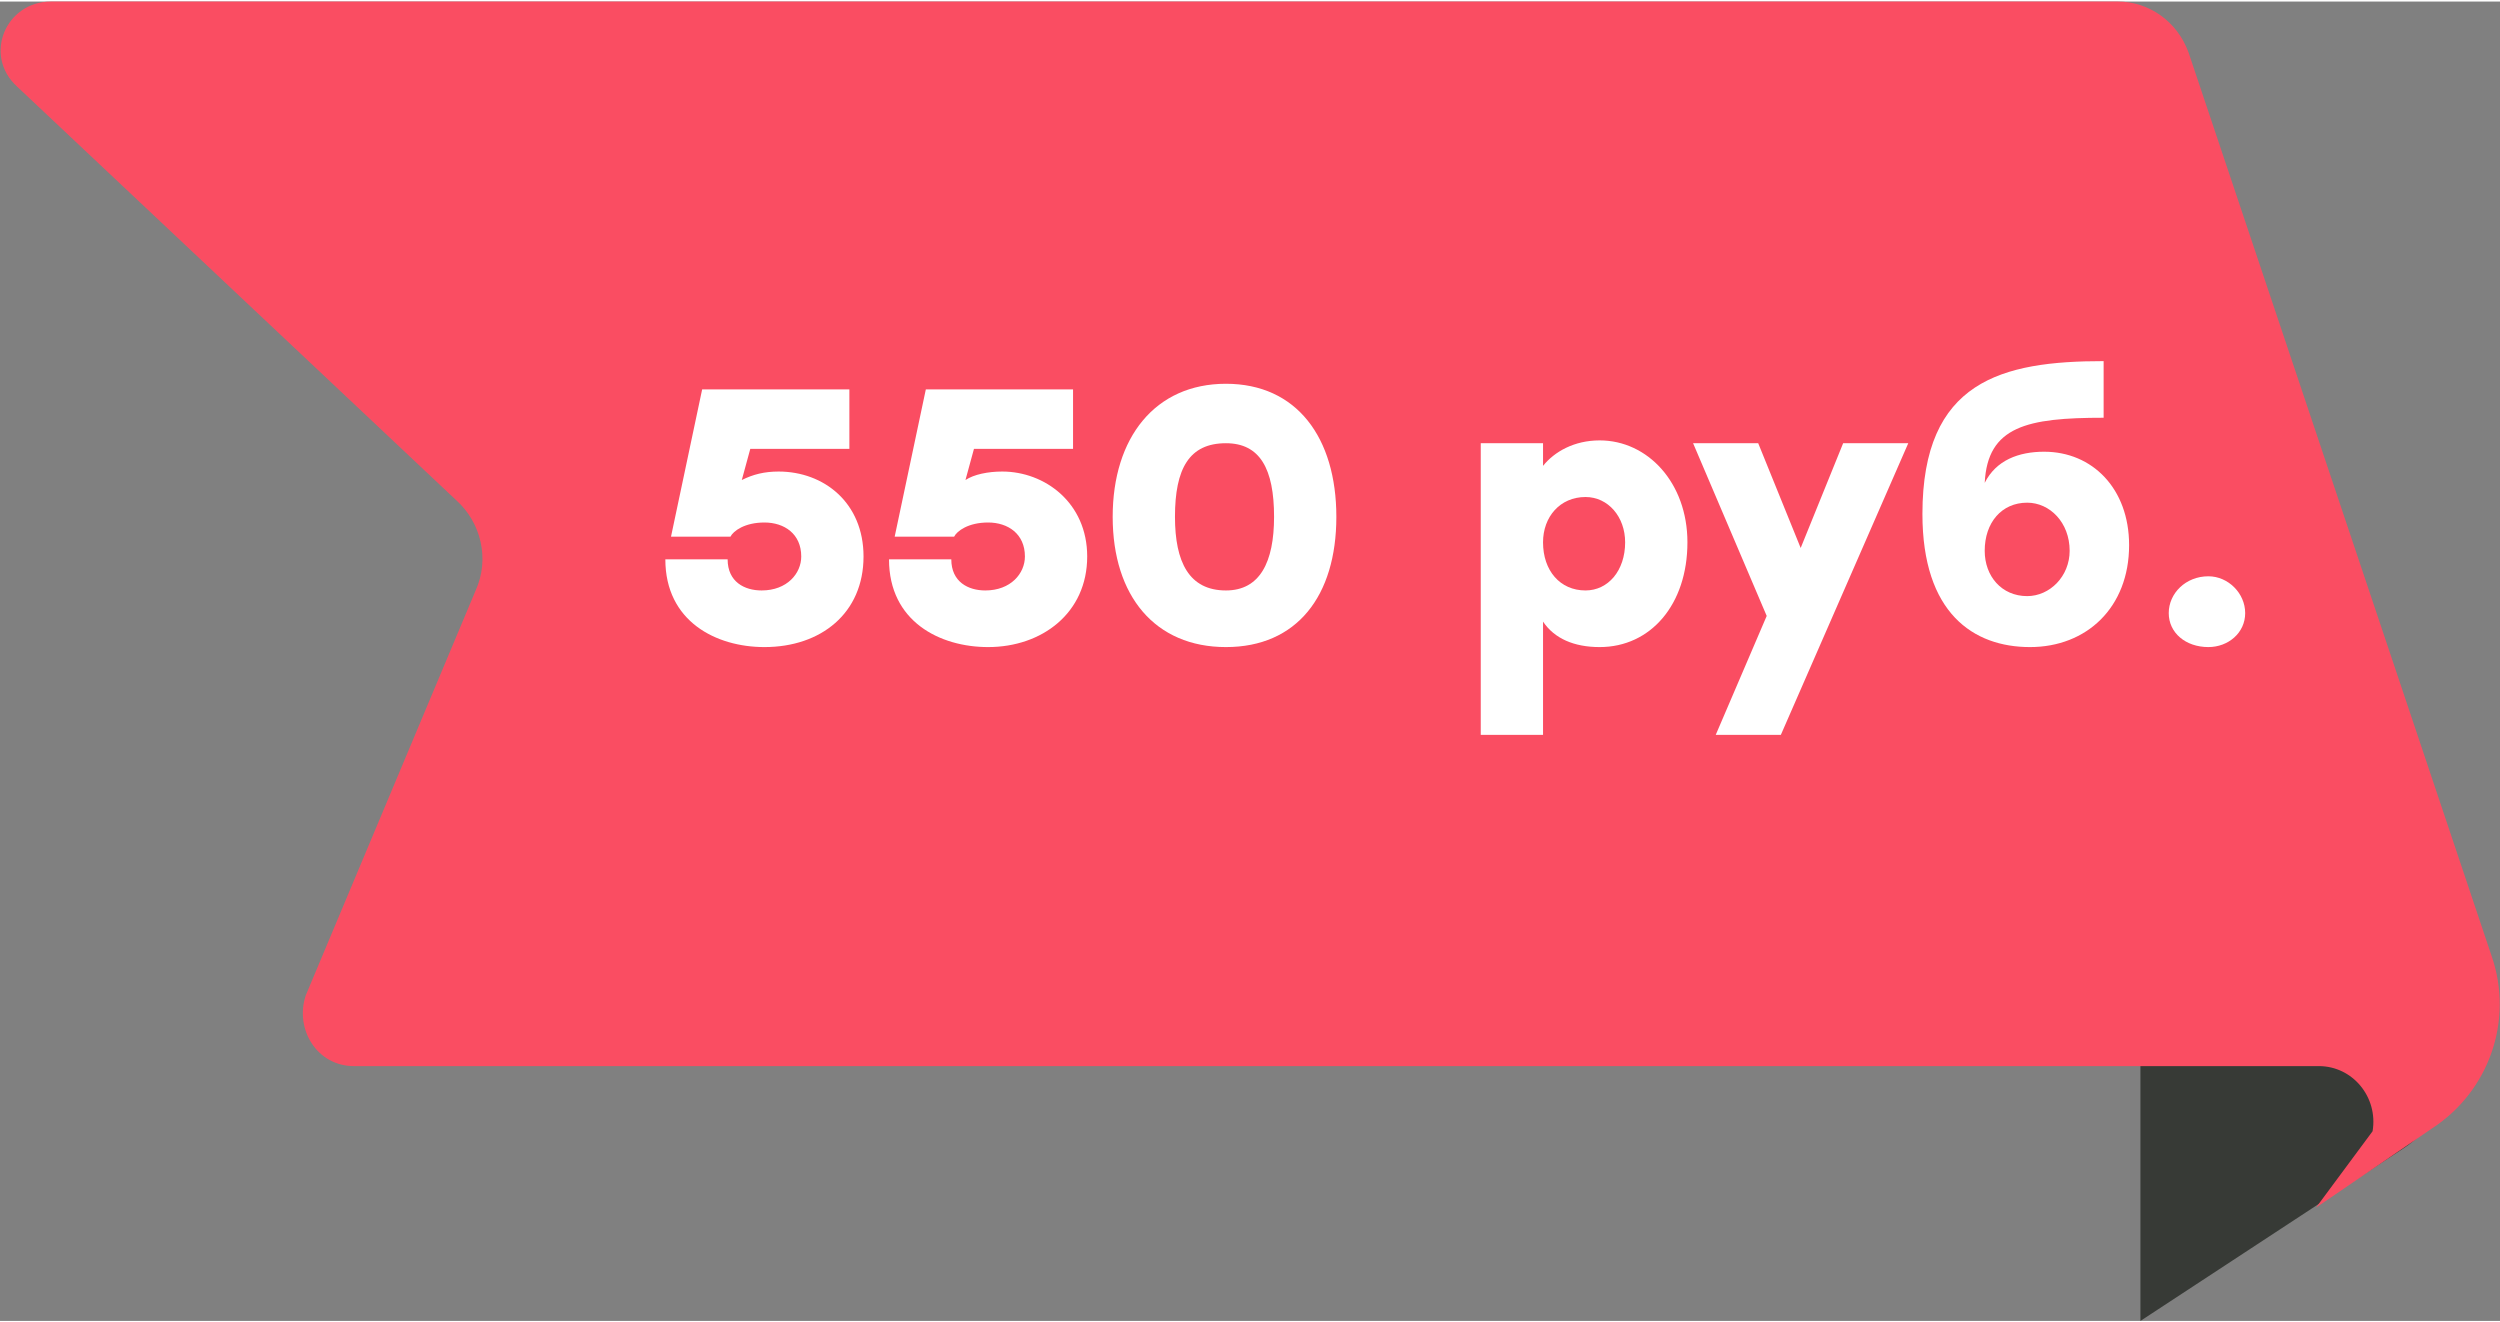 <?xml version="1.0" encoding="UTF-8"?> <svg xmlns="http://www.w3.org/2000/svg" xmlns:xlink="http://www.w3.org/1999/xlink" xmlns:xodm="http://www.corel.com/coreldraw/odm/2003" xml:space="preserve" width="690px" height="365px" version="1.1" style="shape-rendering:geometricPrecision; text-rendering:geometricPrecision; image-rendering:optimizeQuality; fill-rule:evenodd; clip-rule:evenodd" viewBox="0 0 8.83 4.66"><rect x="0" y="0" width="8.83" height="4.66" fill="#808080" stroke="none"/> <defs> <style type="text/css"> .fil0 {fill:#373A36;fill-rule:nonzero} .fil1 {fill:#FA4D62;fill-rule:nonzero} .fil2 {fill:white;fill-rule:nonzero} </style> </defs> <g id="Слой_x0020_1">  <path class="fil0" d="M7.56 4.66l0.93 -0.61c0.2,-0.13 0.19,-0.42 -0.02,-0.54l-0.91 -0.48 0 1.63z"></path> <path class="fil1" d="M1.25 3.76l6.94 0c0.12,0 0.21,0.11 0.19,0.23l-0.2 0.27 0.41 -0.28c0.2,-0.13 0.29,-0.38 0.21,-0.61l-1.07 -3.19c-0.04,-0.11 -0.14,-0.18 -0.25,-0.18l-7.3 0c-0.16,0 -0.24,0.19 -0.12,0.3l1.55 1.46c0.09,0.08 0.12,0.21 0.07,0.32l-0.6 1.43c-0.04,0.12 0.04,0.25 0.17,0.25z"></path> <path class="fil2" d="M2.75 1.66c-0.05,0 -0.09,0.01 -0.13,0.03l0.03 -0.11 0.35 0 0 -0.21 -0.52 0 -0.11 0.52 0.21 0c0.01,-0.02 0.05,-0.05 0.12,-0.05 0.07,0 0.13,0.04 0.13,0.12 0,0.06 -0.05,0.12 -0.14,0.12 -0.06,0 -0.12,-0.03 -0.12,-0.11l-0.22 0c0,0.22 0.18,0.31 0.35,0.31 0.2,0 0.35,-0.12 0.35,-0.32 0,-0.19 -0.14,-0.3 -0.3,-0.3z"></path> <path id="_1" class="fil2" d="M3.54 1.66c-0.05,0 -0.1,0.01 -0.13,0.03l0.03 -0.11 0.35 0 0 -0.21 -0.52 0 -0.11 0.52 0.21 0c0.01,-0.02 0.05,-0.05 0.12,-0.05 0.07,0 0.13,0.04 0.13,0.12 0,0.06 -0.05,0.12 -0.14,0.12 -0.06,0 -0.12,-0.03 -0.12,-0.11l-0.22 0c0,0.22 0.18,0.31 0.35,0.31 0.19,0 0.35,-0.12 0.35,-0.32 0,-0.19 -0.15,-0.3 -0.3,-0.3z"></path> <path id="_2" class="fil2" d="M4.33 1.35c-0.25,0 -0.4,0.19 -0.4,0.47 0,0.28 0.15,0.46 0.4,0.46 0.25,0 0.39,-0.18 0.39,-0.46 0,-0.28 -0.14,-0.47 -0.39,-0.47zm0 0.73c-0.13,0 -0.18,-0.1 -0.18,-0.26 0,-0.17 0.05,-0.26 0.18,-0.26 0.12,0 0.17,0.09 0.17,0.26 0,0.16 -0.05,0.26 -0.17,0.26z"></path> <path id="_3" class="fil2" d="M5.65 1.55c-0.09,0 -0.16,0.04 -0.2,0.09l0 -0.08 -0.22 0 0 1.03 0.22 0 0 -0.4c0.04,0.06 0.11,0.09 0.2,0.09 0.18,0 0.31,-0.15 0.31,-0.37 0,-0.21 -0.14,-0.36 -0.31,-0.36zm-0.05 0.53c-0.09,0 -0.15,-0.07 -0.15,-0.17 0,-0.09 0.06,-0.16 0.15,-0.16 0.08,0 0.14,0.07 0.14,0.16 0,0.1 -0.06,0.17 -0.14,0.17z"></path> <polygon id="_4" class="fil2" points="6.51,1.56 6.36,1.93 6.21,1.56 5.98,1.56 6.24,2.17 6.06,2.59 6.29,2.59 6.74,1.56 "></polygon> <path id="_5" class="fil2" d="M7.22 1.59c-0.09,0 -0.17,0.03 -0.21,0.11 0.01,-0.2 0.15,-0.23 0.42,-0.23l0 -0.2c-0.36,0 -0.64,0.07 -0.64,0.54 0,0.35 0.18,0.47 0.38,0.47 0.2,0 0.35,-0.14 0.35,-0.36 0,-0.2 -0.13,-0.33 -0.3,-0.33zm-0.06 0.51c-0.09,0 -0.15,-0.07 -0.15,-0.16 0,-0.1 0.06,-0.17 0.15,-0.17 0.08,0 0.15,0.07 0.15,0.17 0,0.09 -0.07,0.16 -0.15,0.16z"></path> <path id="_6" class="fil2" d="M7.8 2.03c-0.08,0 -0.14,0.06 -0.14,0.13 0,0.07 0.06,0.12 0.14,0.12 0.07,0 0.13,-0.05 0.13,-0.12 0,-0.07 -0.06,-0.13 -0.13,-0.13z"></path> </g> </svg> 
